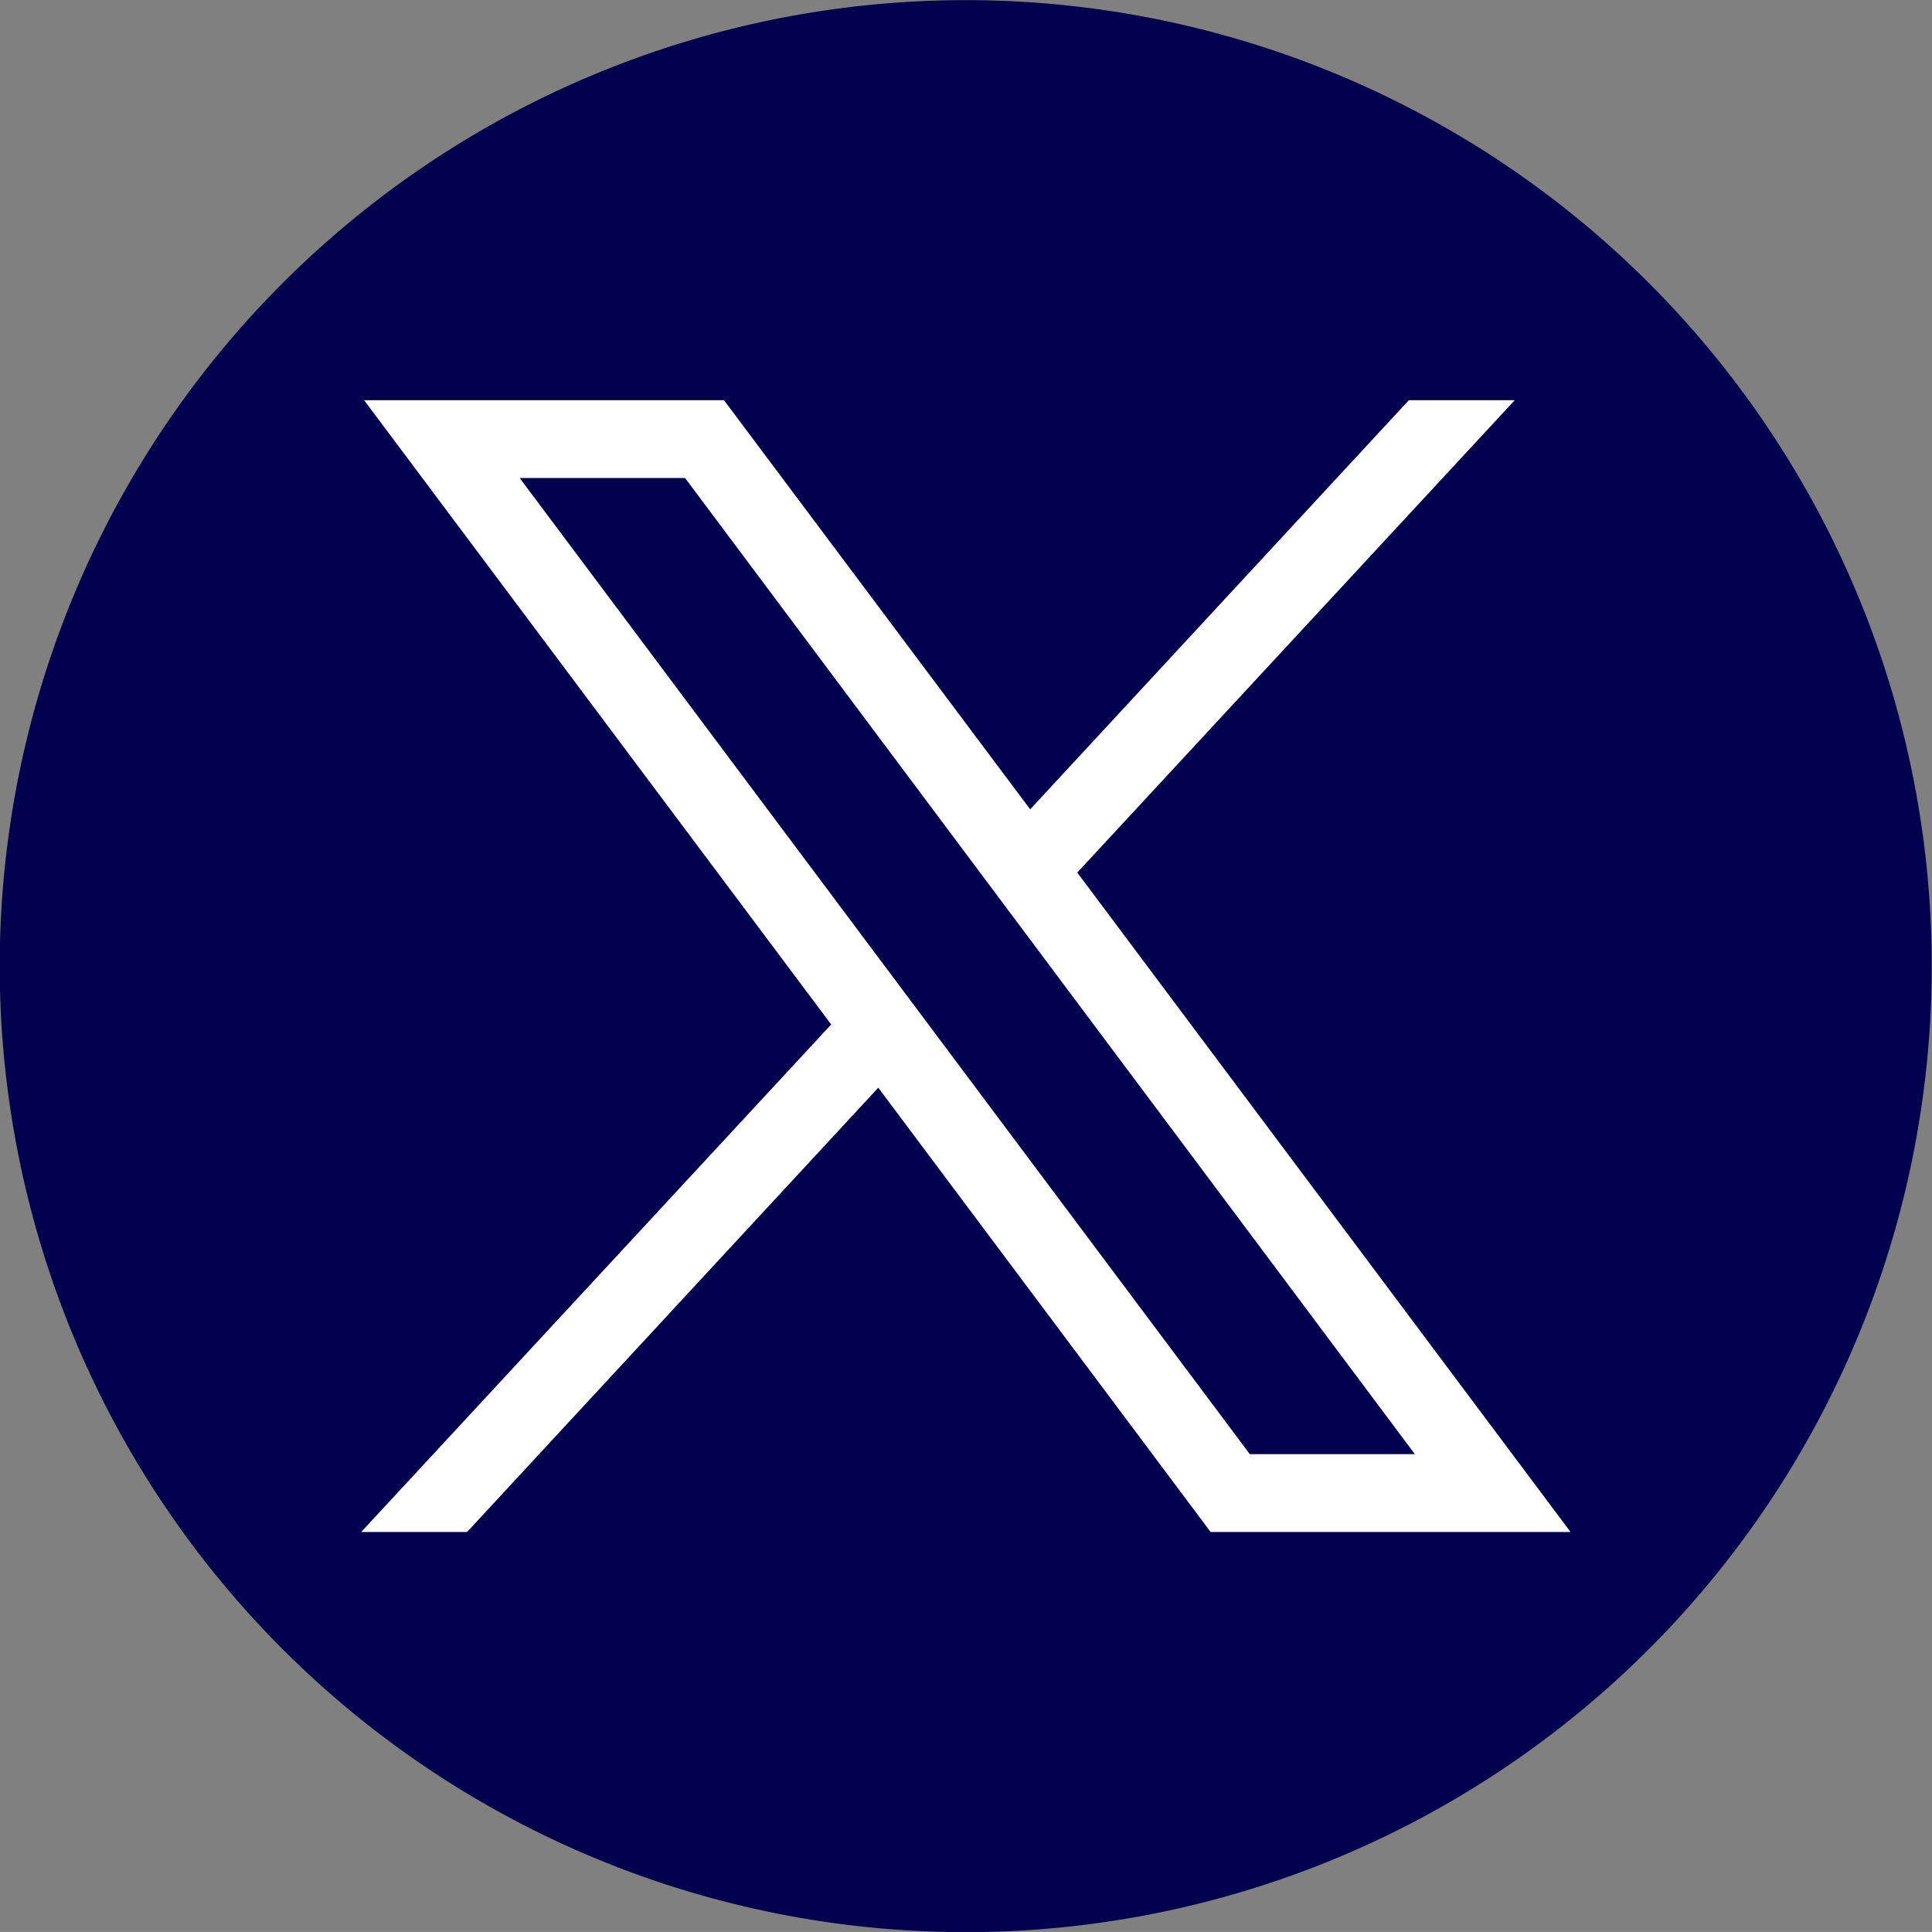 <svg id="Group_25" data-name="Group 25" xmlns="http://www.w3.org/2000/svg" xmlns:xlink="http://www.w3.org/1999/xlink" width="72.042" height="72.041" viewBox="0 0 72.042 72.041">
  <rect x="0" y="0" width="72.042" height="72.041" fill="#808080" stroke="none"/>
  <defs>
    <clipPath id="clip-path">
      <rect id="Rectangle_27" data-name="Rectangle 27" width="72.042" height="72.041" fill="none"/>
    </clipPath>
  </defs>
  <g id="Group_24" data-name="Group 24" transform="translate(0 0)" clip-path="url(#clip-path)">
    <path id="Path_113" data-name="Path 113" d="M72.041,36.015A36.021,36.021,0,1,1,36.025,0,36.014,36.014,0,0,1,72.041,36.015" transform="translate(-0.009 0.005)" fill="#00004f"/>
    <path id="Path_114" data-name="Path 114" d="M1.474,1.512,18.89,24.789,1.365,43.714H5.312L20.646,27.147,33.039,43.714h13.42L28.066,19.125,44.377,1.512H40.43L26.31,16.767,14.893,1.512Zm5.8,2.9h6.167l27.214,36.4H34.5Z" transform="translate(12.104 13.412)" fill="#fff"/>
  </g>
</svg>
